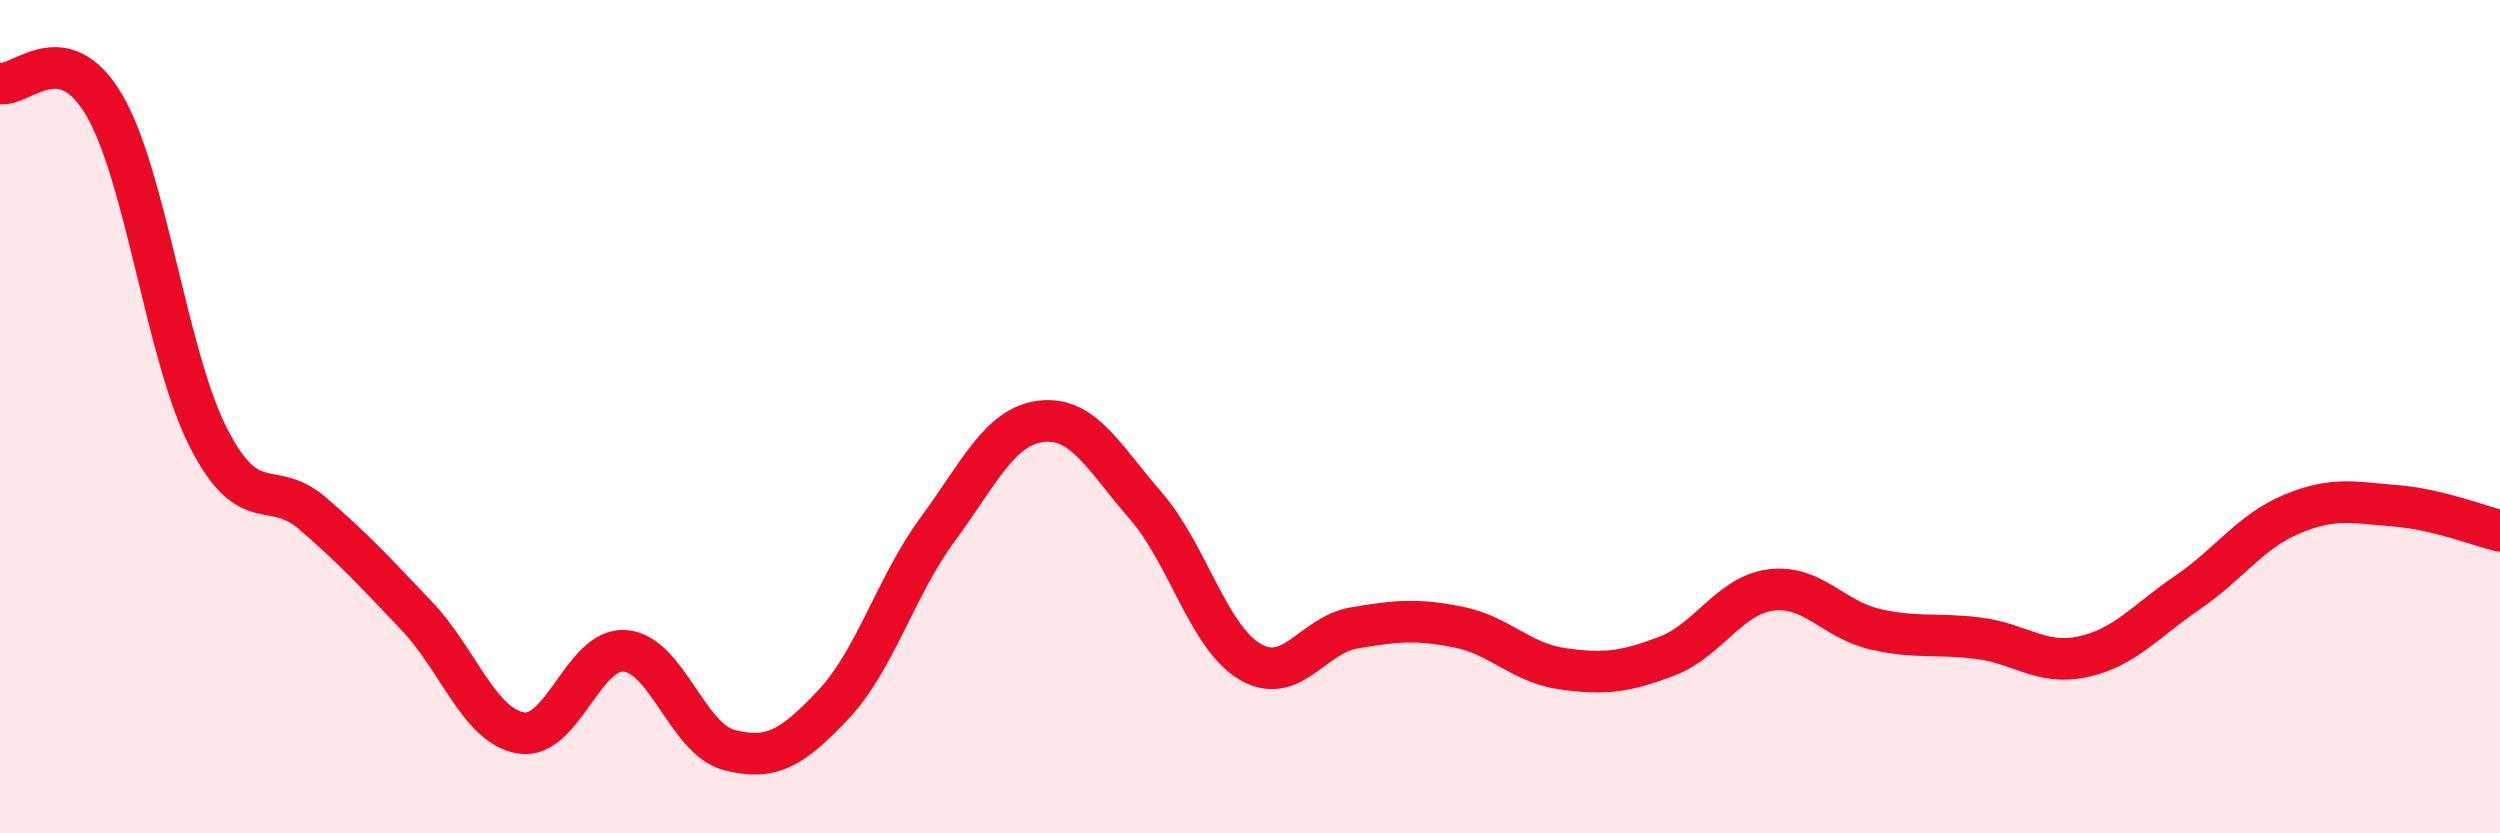 
    <svg width="60" height="20" viewBox="0 0 60 20" xmlns="http://www.w3.org/2000/svg">
      <path
        d="M 0,2 C 0.5,2.1 1.5,0.82 2.5,2.52 C 3.5,4.22 4,8.54 5,10.5 C 6,12.46 6.5,11.46 7.5,12.32 C 8.5,13.18 9,13.73 10,14.78 C 11,15.83 11.5,17.42 12.5,17.59 C 13.5,17.76 14,15.54 15,15.62 C 16,15.7 16.5,17.74 17.5,18 C 18.5,18.26 19,17.97 20,16.91 C 21,15.85 21.5,14.07 22.5,12.71 C 23.5,11.35 24,10.22 25,10.11 C 26,10 26.5,10.99 27.5,12.14 C 28.5,13.29 29,15.29 30,15.88 C 31,16.47 31.5,15.24 32.5,15.07 C 33.5,14.9 34,14.85 35,15.05 C 36,15.25 36.5,15.91 37.5,16.05 C 38.5,16.19 39,16.13 40,15.75 C 41,15.37 41.5,14.29 42.5,14.16 C 43.5,14.03 44,14.87 45,15.1 C 46,15.33 46.5,15.19 47.5,15.32 C 48.5,15.45 49,15.98 50,15.76 C 51,15.54 51.5,14.9 52.5,14.22 C 53.5,13.54 54,12.76 55,12.34 C 56,11.92 56.5,12.06 57.5,12.14 C 58.5,12.22 59.5,12.62 60,12.74L60 20L0 20Z"
        fill="#EB0A25"
        opacity="0.1"
        stroke-linecap="round"
        stroke-linejoin="round"
      />
      <path
        d="M 0,2 C 0.5,2.1 1.5,0.82 2.5,2.52 C 3.5,4.22 4,8.54 5,10.5 C 6,12.46 6.5,11.46 7.5,12.32 C 8.5,13.18 9,13.73 10,14.78 C 11,15.83 11.5,17.42 12.5,17.59 C 13.5,17.76 14,15.54 15,15.62 C 16,15.7 16.5,17.74 17.5,18 C 18.5,18.26 19,17.97 20,16.91 C 21,15.85 21.5,14.07 22.5,12.71 C 23.5,11.35 24,10.22 25,10.11 C 26,10 26.5,10.99 27.5,12.14 C 28.5,13.29 29,15.29 30,15.88 C 31,16.47 31.5,15.24 32.5,15.07 C 33.5,14.9 34,14.85 35,15.05 C 36,15.25 36.5,15.91 37.5,16.05 C 38.5,16.19 39,16.13 40,15.75 C 41,15.37 41.5,14.29 42.5,14.16 C 43.5,14.03 44,14.87 45,15.1 C 46,15.33 46.5,15.19 47.5,15.32 C 48.5,15.45 49,15.98 50,15.76 C 51,15.54 51.5,14.9 52.5,14.22 C 53.5,13.54 54,12.76 55,12.34 C 56,11.92 56.5,12.06 57.5,12.14 C 58.5,12.22 59.5,12.62 60,12.74"
        stroke="#EB0A25"
        stroke-width="1"
        fill="none"
        stroke-linecap="round"
        stroke-linejoin="round"
      />
    </svg>
  